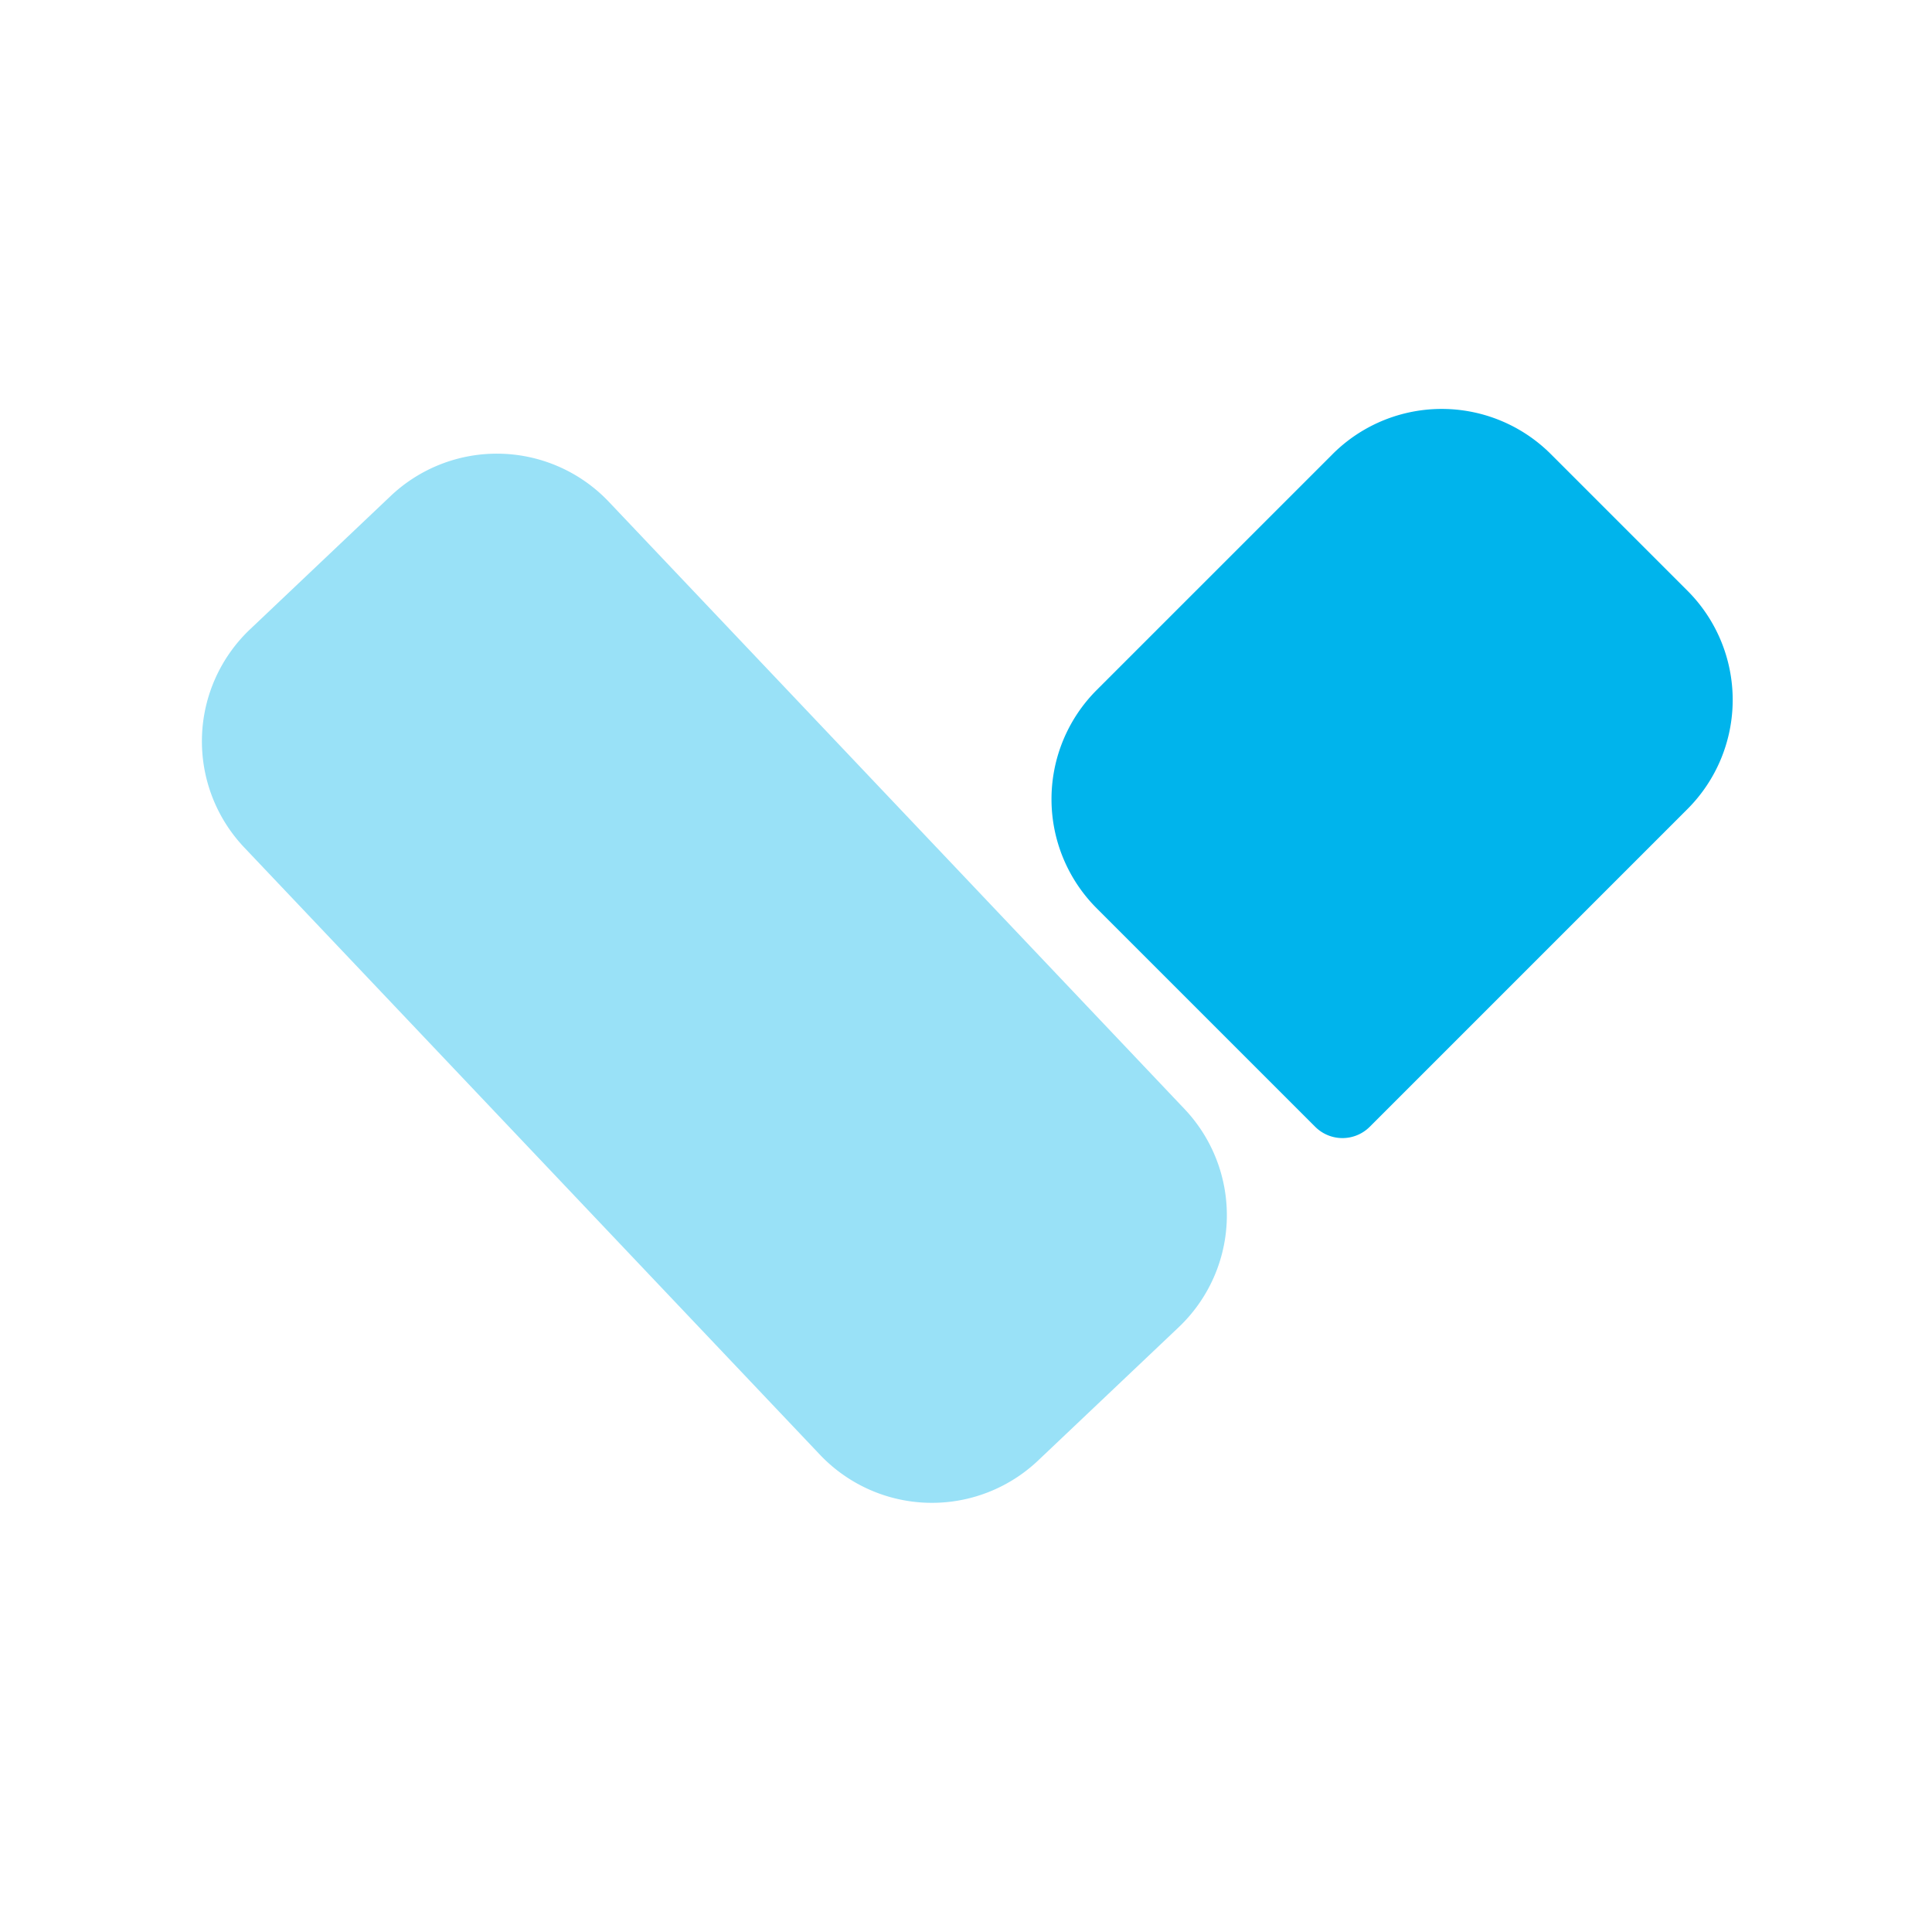<svg id="airlines_iso" xmlns="http://www.w3.org/2000/svg" width="56" height="56" viewBox="0 0 56 56">
  <path id="bounding_box" data-name="bounding box" d="M0,0H56V56H0Z" fill="#fff" opacity="0"/>
  <g id="iso" transform="translate(-3288.377 -2511.015)">
    <path id="Rectangle_28" data-name="Rectangle 28" d="M4.474,0h9.669a4.474,4.474,0,0,1,4.474,4.474v5.6a4.474,4.474,0,0,1-4.474,4.474H1.118A1.118,1.118,0,0,1,0,13.43V4.474A4.474,4.474,0,0,1,4.474,0Z" transform="translate(3317.002 2534.179) rotate(-45)" fill="#00b4ec"/>
    <path id="Rectangle_29" data-name="Rectangle 29" d="M4.474,0h5.615a4.474,4.474,0,0,1,4.474,4.474V28.731A4.474,4.474,0,0,1,10.089,33.2H4.474A4.474,4.474,0,0,1,0,28.731V4.474A4.474,4.474,0,0,1,4.474,0Z" transform="translate(3325.789 2546.407) rotate(136.527)" fill="#00b4ec" opacity="0.4"/>
  </g>
</svg>
